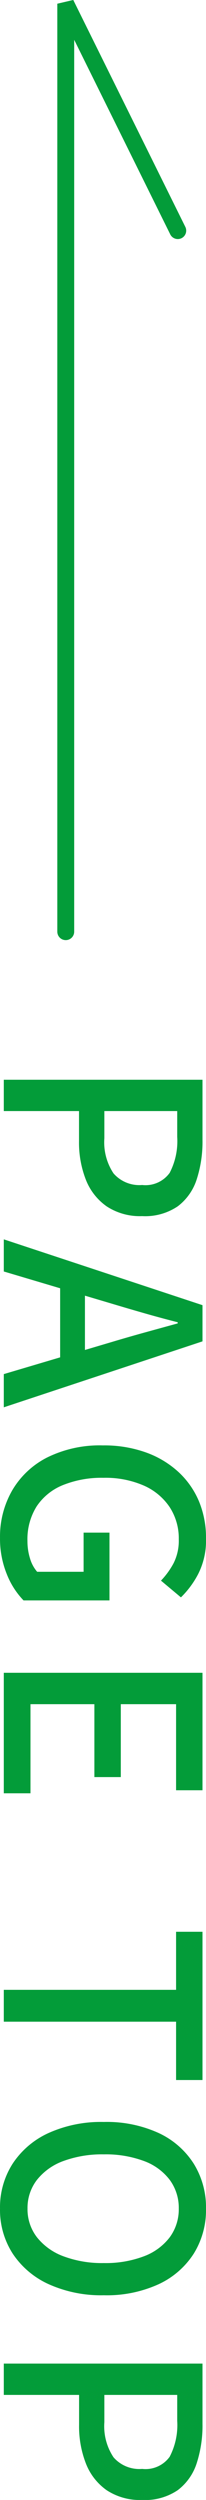 <svg xmlns="http://www.w3.org/2000/svg" width="12.225" height="148.116"><g id="グループ_2088" data-name="グループ 2088" transform="translate(-1769.775 -10242.58)" fill="#039c39"><path id="パス_1795" data-name="パス 1795" d="M1.552 0v-11.792H5.12a7.23 7.23 0 012.336.344 3.244 3.244 0 011.592 1.12 3.45 3.45 0 01.584 2.12 3.59 3.59 0 01-.576 2.1A3.47 3.47 0 017.48-4.872a6.039 6.039 0 01-2.3.408H3.408V0zm1.856-5.968h1.616A3.319 3.319 0 007.1-6.512a2.03 2.03 0 00.688-1.7 1.767 1.767 0 00-.72-1.632 4.078 4.078 0 00-2.128-.448H3.408zM11.008 0l3.9-11.792h2.144L20.96 0h-1.968l-1.9-6.4q-.288-.96-.56-1.944t-.544-1.976h-.068q-.256 1.008-.536 1.984T14.816-6.4L12.912 0zm2.208-3.344v-1.472h5.5v1.472zM28.688.224A5.489 5.489 0 0125.88-.5a5.045 5.045 0 01-1.952-2.08 7.031 7.031 0 01-.712-3.3 7.33 7.33 0 01.424-2.576 5.674 5.674 0 011.168-1.928 5 5 0 011.744-1.208A5.63 5.63 0 0128.736-12a4.367 4.367 0 012.1.464 5.458 5.458 0 011.384 1.024l-.992 1.184a4.669 4.669 0 00-1.024-.744 2.959 2.959 0 00-1.424-.312 3.39 3.39 0 00-1.912.544 3.578 3.578 0 00-1.276 1.54 5.675 5.675 0 00-.456 2.384 6.127 6.127 0 00.432 2.408 3.389 3.389 0 001.264 1.56 3.664 3.664 0 002.048.544 3.451 3.451 0 001.032-.152 2.112 2.112 0 00.792-.424v-2.756h-2.32v-1.536H32.4v5.1a4.743 4.743 0 01-1.552.992 5.568 5.568 0 01-2.16.404zm8-.224v-11.792h6.96v1.568h-5.1v3.28h4.32v1.568h-4.32v3.792h5.28V0zm18.784 0v-10.224h-3.44v-1.568h8.784v1.568H57.36V0zm12.96.224a4.788 4.788 0 01-2.664-.752 5.049 5.049 0 01-1.816-2.136 7.572 7.572 0 01-.652-3.272 7.4 7.4 0 01.656-3.256 4.921 4.921 0 011.816-2.08 4.905 4.905 0 012.66-.728 4.895 4.895 0 012.672.728 4.94 4.94 0 011.808 2.08 7.4 7.4 0 01.656 3.256 7.572 7.572 0 01-.656 3.272A5.07 5.07 0 0171.1-.528a4.777 4.777 0 01-2.668.752zm0-1.632a2.715 2.715 0 001.7-.56 3.589 3.589 0 001.128-1.576 6.513 6.513 0 00.4-2.392 6.386 6.386 0 00-.4-2.376 3.429 3.429 0 00-1.128-1.536 2.8 2.8 0 00-1.7-.536 2.8 2.8 0 00-1.7.536 3.377 3.377 0 00-1.12 1.536 6.5 6.5 0 00-.392 2.376 6.633 6.633 0 00.392 2.392 3.534 3.534 0 001.12 1.576 2.715 2.715 0 001.7.56zM77.616 0v-11.792h3.568a7.23 7.23 0 012.336.344 3.244 3.244 0 011.592 1.12 3.45 3.45 0 01.584 2.12 3.59 3.59 0 01-.576 2.1 3.47 3.47 0 01-1.576 1.232 6.039 6.039 0 01-2.3.408h-1.772V0zm1.856-5.968h1.616a3.319 3.319 0 002.08-.544 2.03 2.03 0 00.688-1.7 1.767 1.767 0 00-.72-1.632 4.078 4.078 0 00-2.128-.448h-1.536z" transform="rotate(90 -4267.5 6037.5)"/><path id="パス_1274" data-name="パス 1274" d="M-18100-4652.72a.5.5 0 01-.5-.5v-54.98l.947-.222 6.65 13.444a.5.5 0 01-.225.67.508.508 0 01-.223.052.5.5 0 01-.447-.278l-5.7-11.527v52.839a.5.5 0 01-.502.502z" transform="translate(19873.676 14951)"/></g></svg>